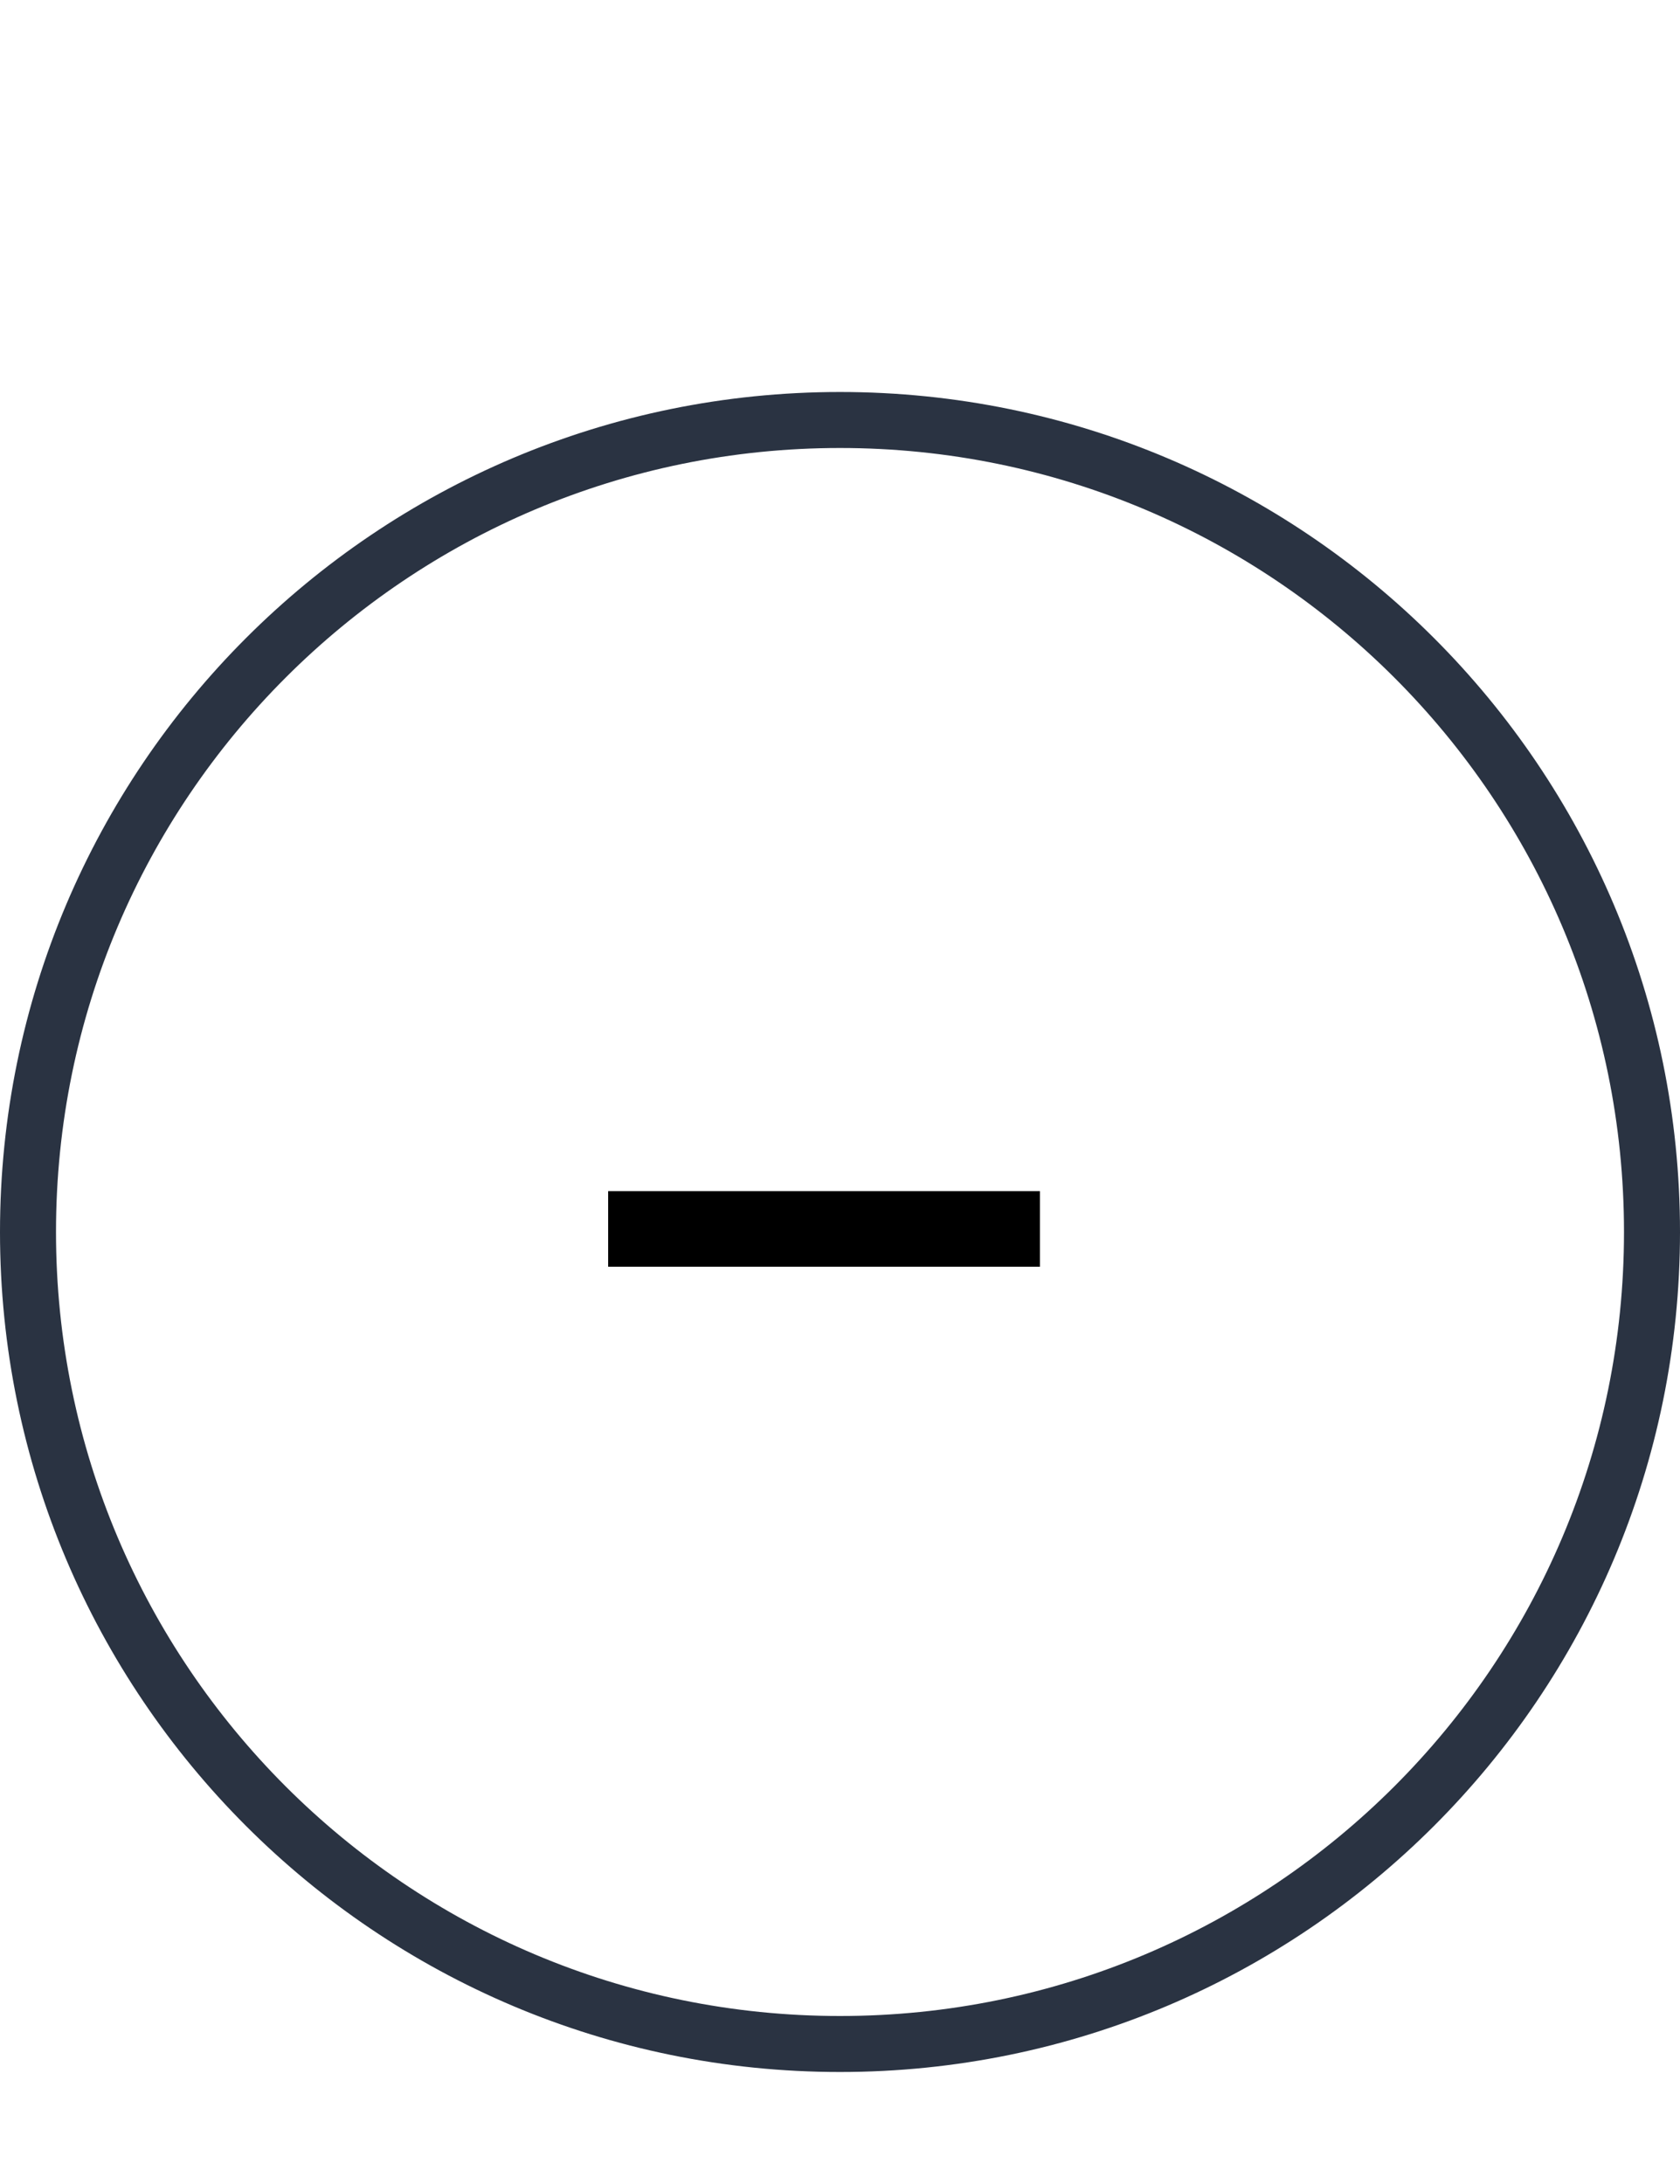 <svg width="30" height="39" viewBox="0 0 30 39" fill="none" xmlns="http://www.w3.org/2000/svg">
<path d="M29.5 22C29.5 30.008 23.008 36.5 15 36.5C6.992 36.5 0.5 30.008 0.5 22C0.5 13.992 6.992 7.5 15 7.5C23.008 7.5 29.5 13.992 29.5 22Z" stroke="#2A3342"/>
<path d="M10.86 21.27H18.57V22.62H10.86V21.27Z" fill="black"/>
</svg>
